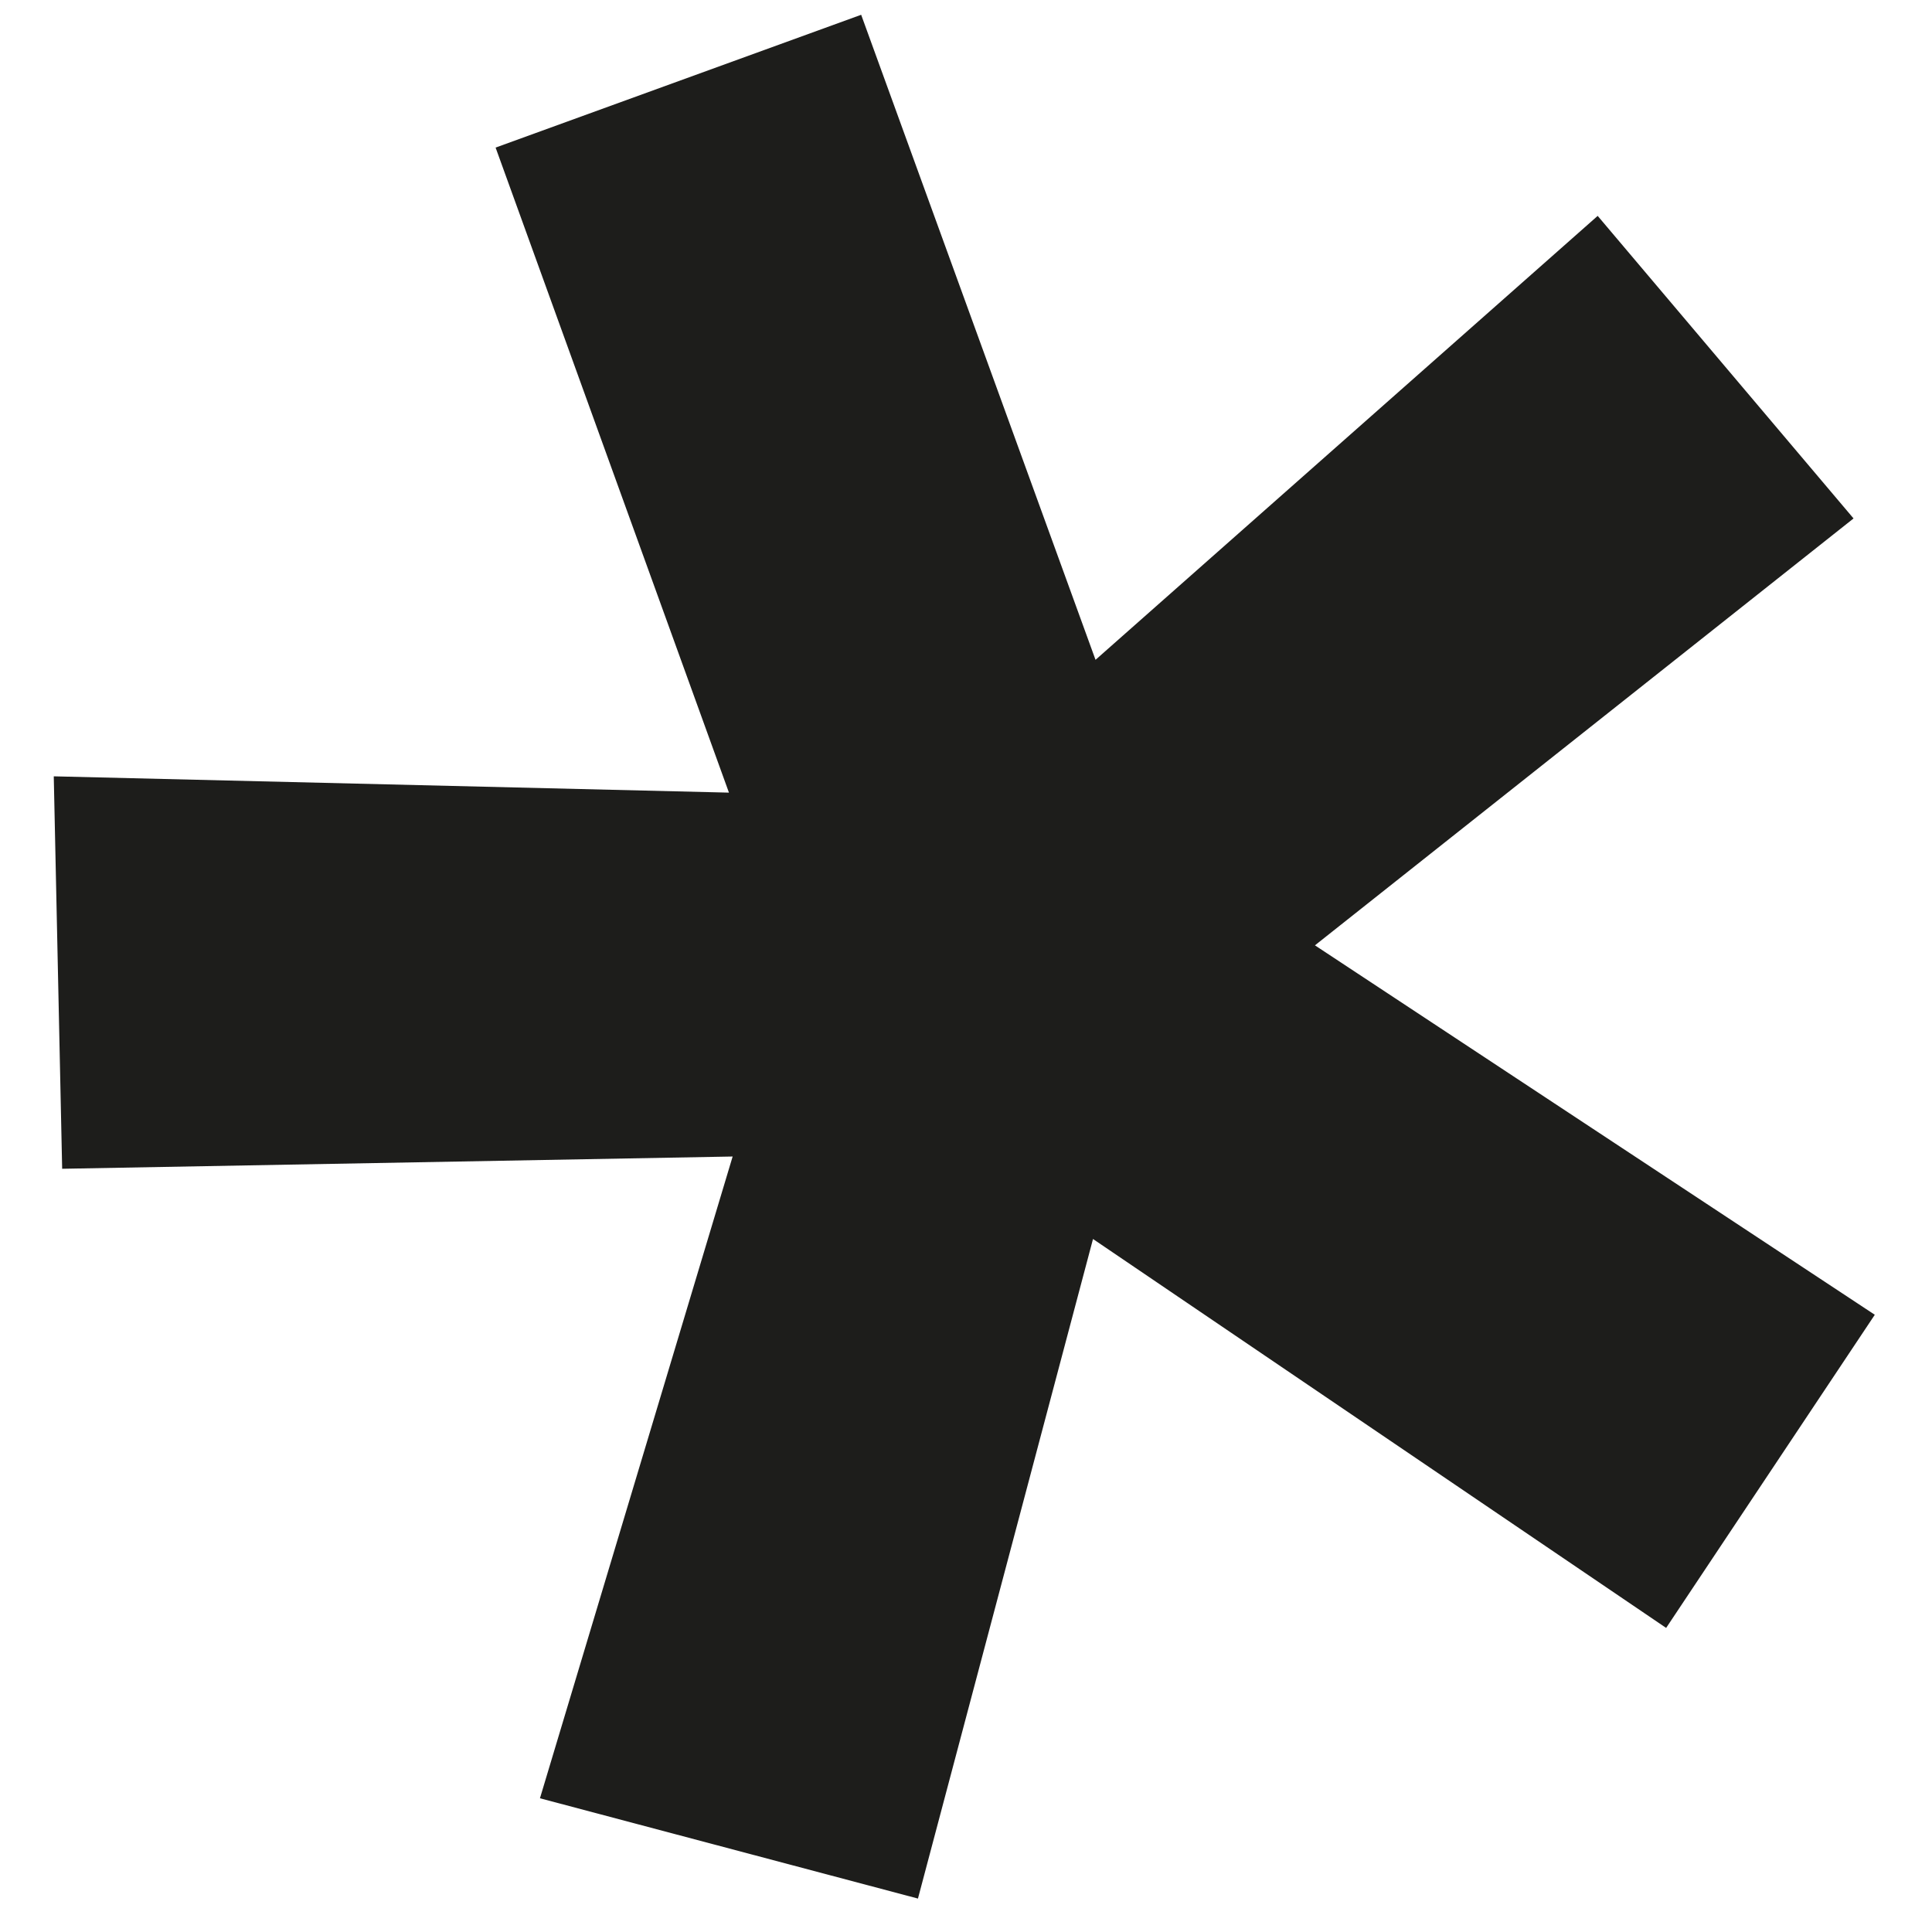 <?xml version="1.0" encoding="UTF-8"?> <svg xmlns="http://www.w3.org/2000/svg" width="23" height="23" viewBox="0 0 23 23" fill="none"> <path d="M0.74 13.914L0.64 9.242L8.678 9.436L5.9 1.757L10.252 0.176L13.042 7.855L19.02 2.57L22.066 6.172L15.654 11.254L22.319 15.652L19.835 19.38L13.012 14.75L10.928 22.602L6.428 21.408L8.722 13.768L0.74 13.914Z" fill="#1D1D1B"></path> </svg> 